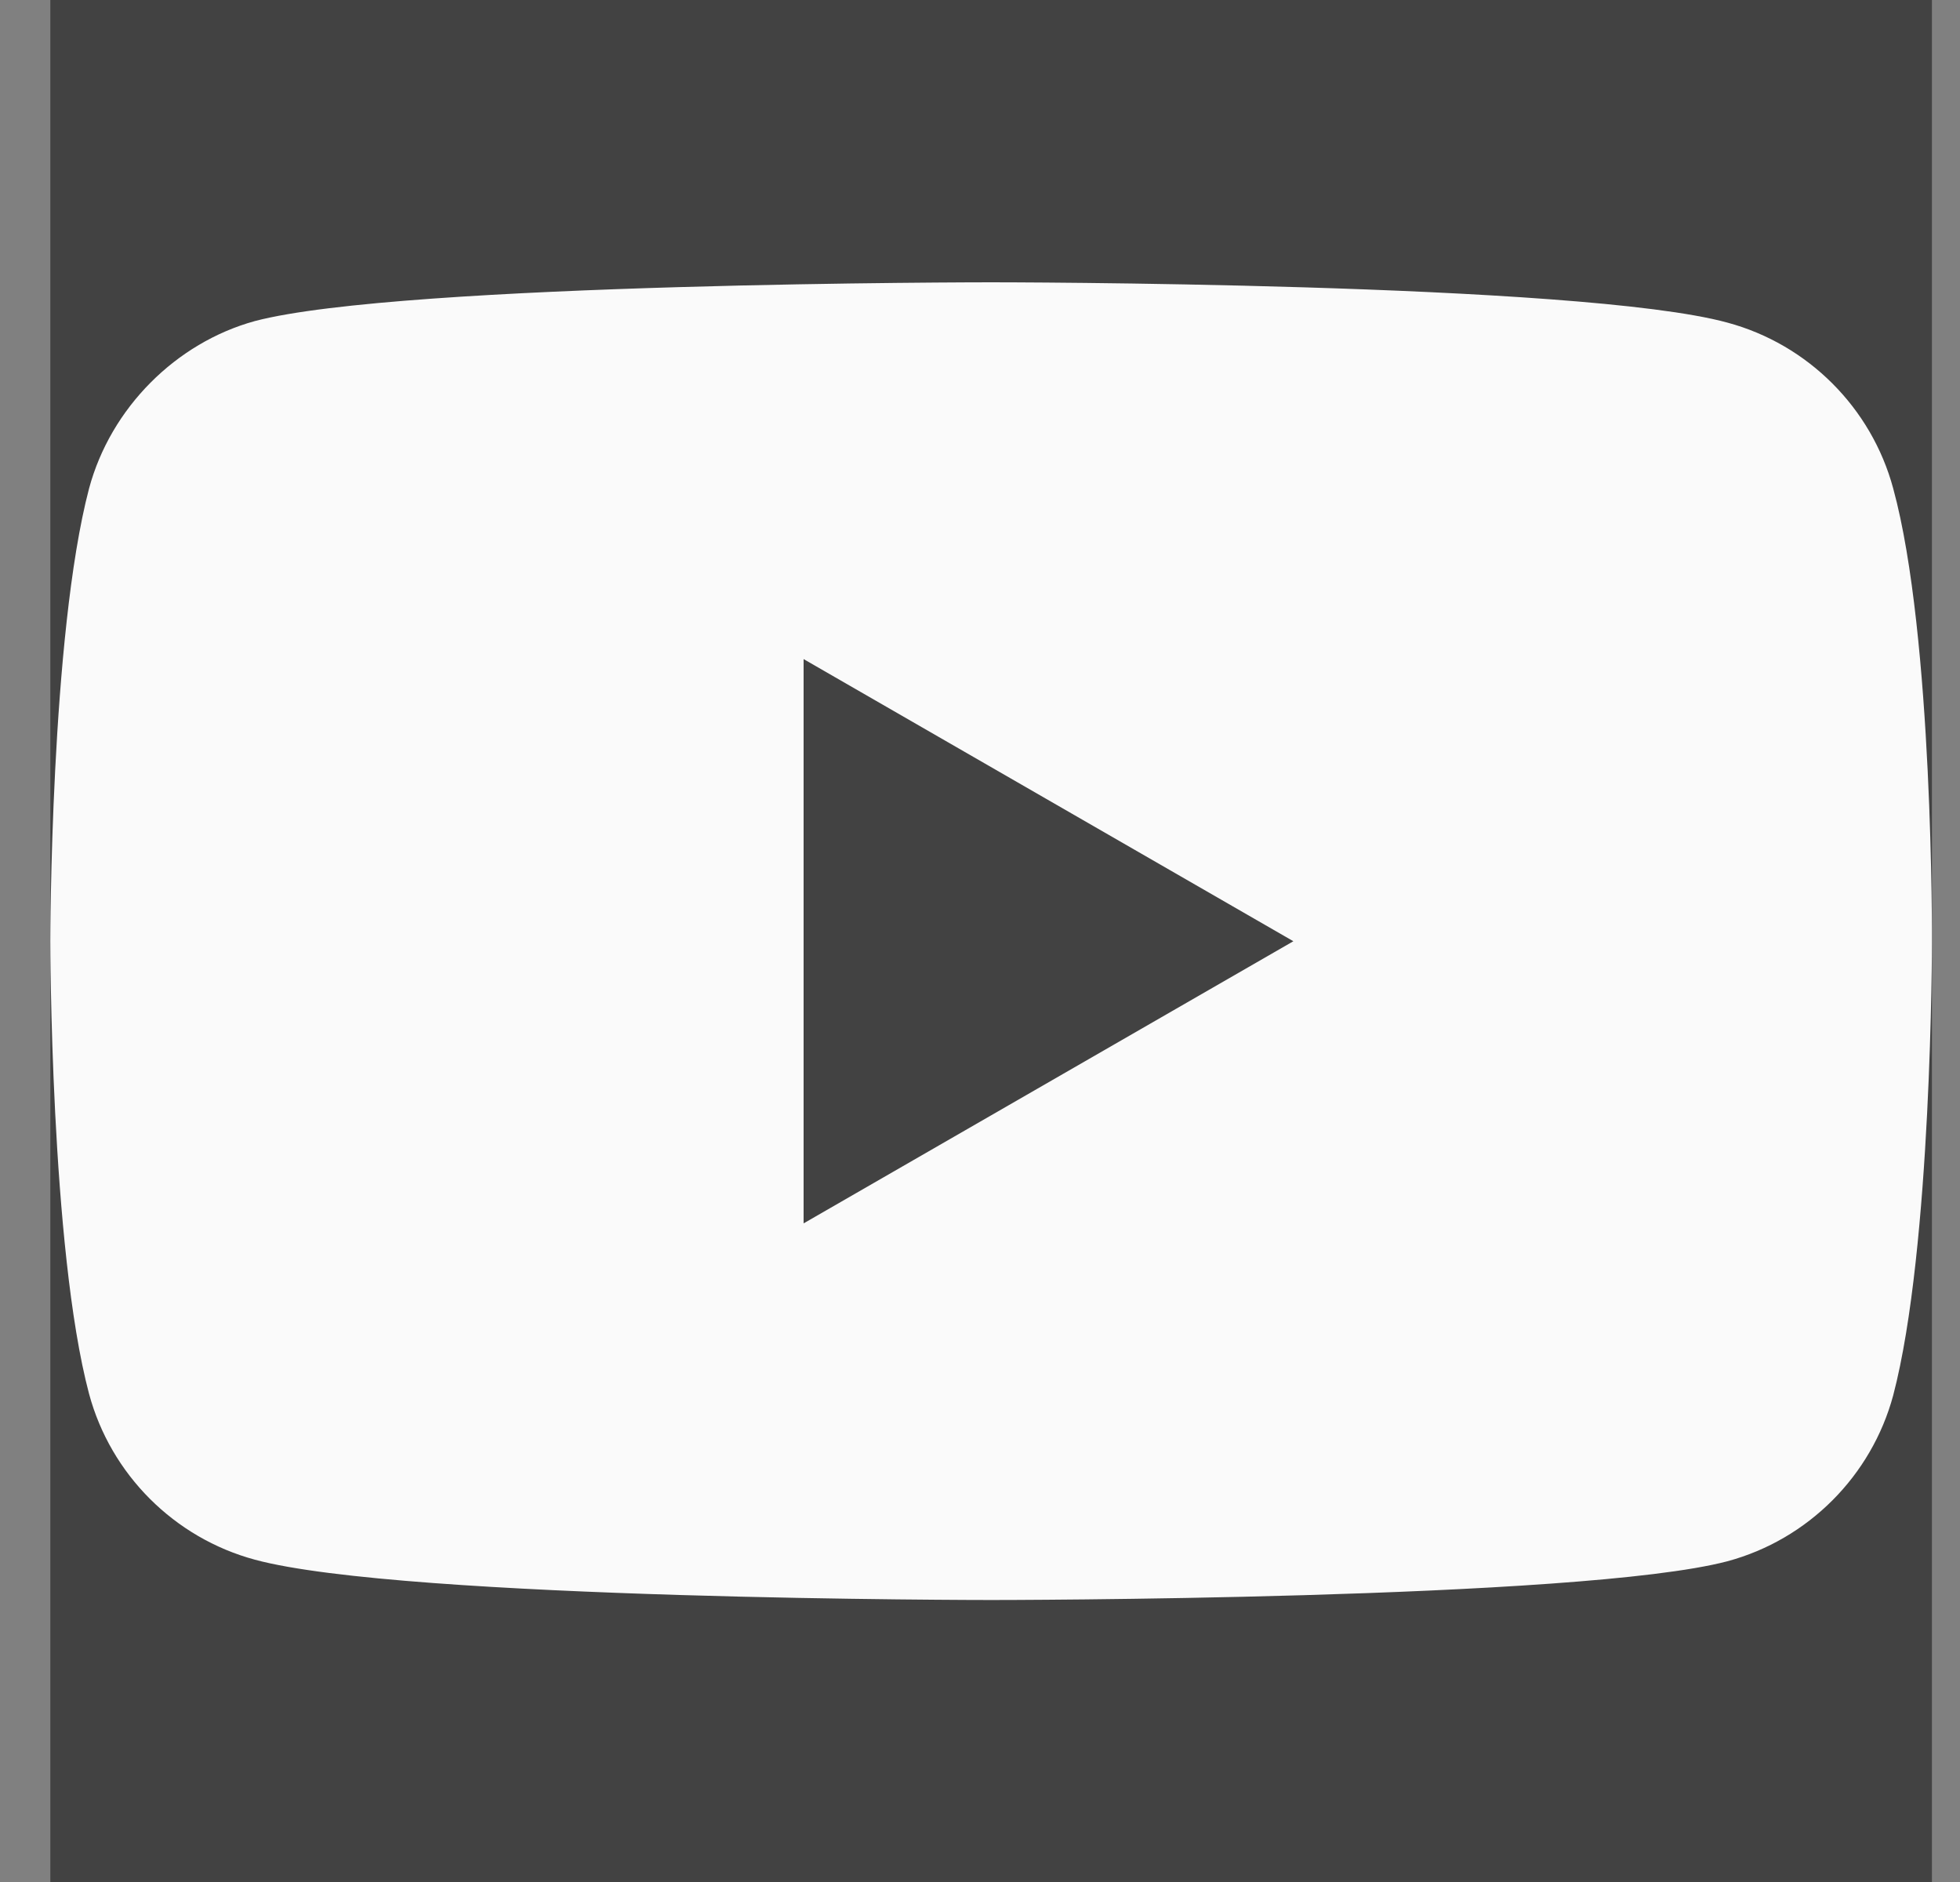 <?xml version="1.0" encoding="UTF-8"?>
<svg xmlns="http://www.w3.org/2000/svg" width="25" height="24" viewBox="0 0 25 24" fill="none">
  <rect x="0" y="0" width="25" height="24" fill="#808080" stroke="none"/>
  <g clip-path="url(#clip0_1699_827)">
    <rect width="24" height="24" transform="translate(0.642 0)" fill="#424242"></rect>
    <path d="M24.148 6.229C23.871 5.201 23.061 4.391 22.033 4.114C20.154 3.6 12.642 3.6 12.642 3.6C12.642 3.6 5.13 3.6 3.252 4.094C2.244 4.371 1.413 5.201 1.136 6.229C0.642 8.107 0.642 12.002 0.642 12.002C0.642 12.002 0.642 15.916 1.136 17.775C1.413 18.803 2.224 19.613 3.252 19.89C5.15 20.404 12.642 20.404 12.642 20.404C12.642 20.404 20.154 20.404 22.033 19.91C23.061 19.633 23.871 18.822 24.148 17.794C24.642 15.916 24.642 12.022 24.642 12.022C24.642 12.022 24.662 8.107 24.148 6.229Z" fill="#FAFAFA"></path>
    <path d="M10.25 15.601L16.497 12.003L10.25 8.405V15.601Z" fill="#424242"></path>
  </g>
  <defs>
    <clipPath id="clip0_1699_827">
      <rect width="24" height="24" fill="white" transform="translate(0.642 0)"></rect>
    </clipPath>
  </defs>
</svg>
